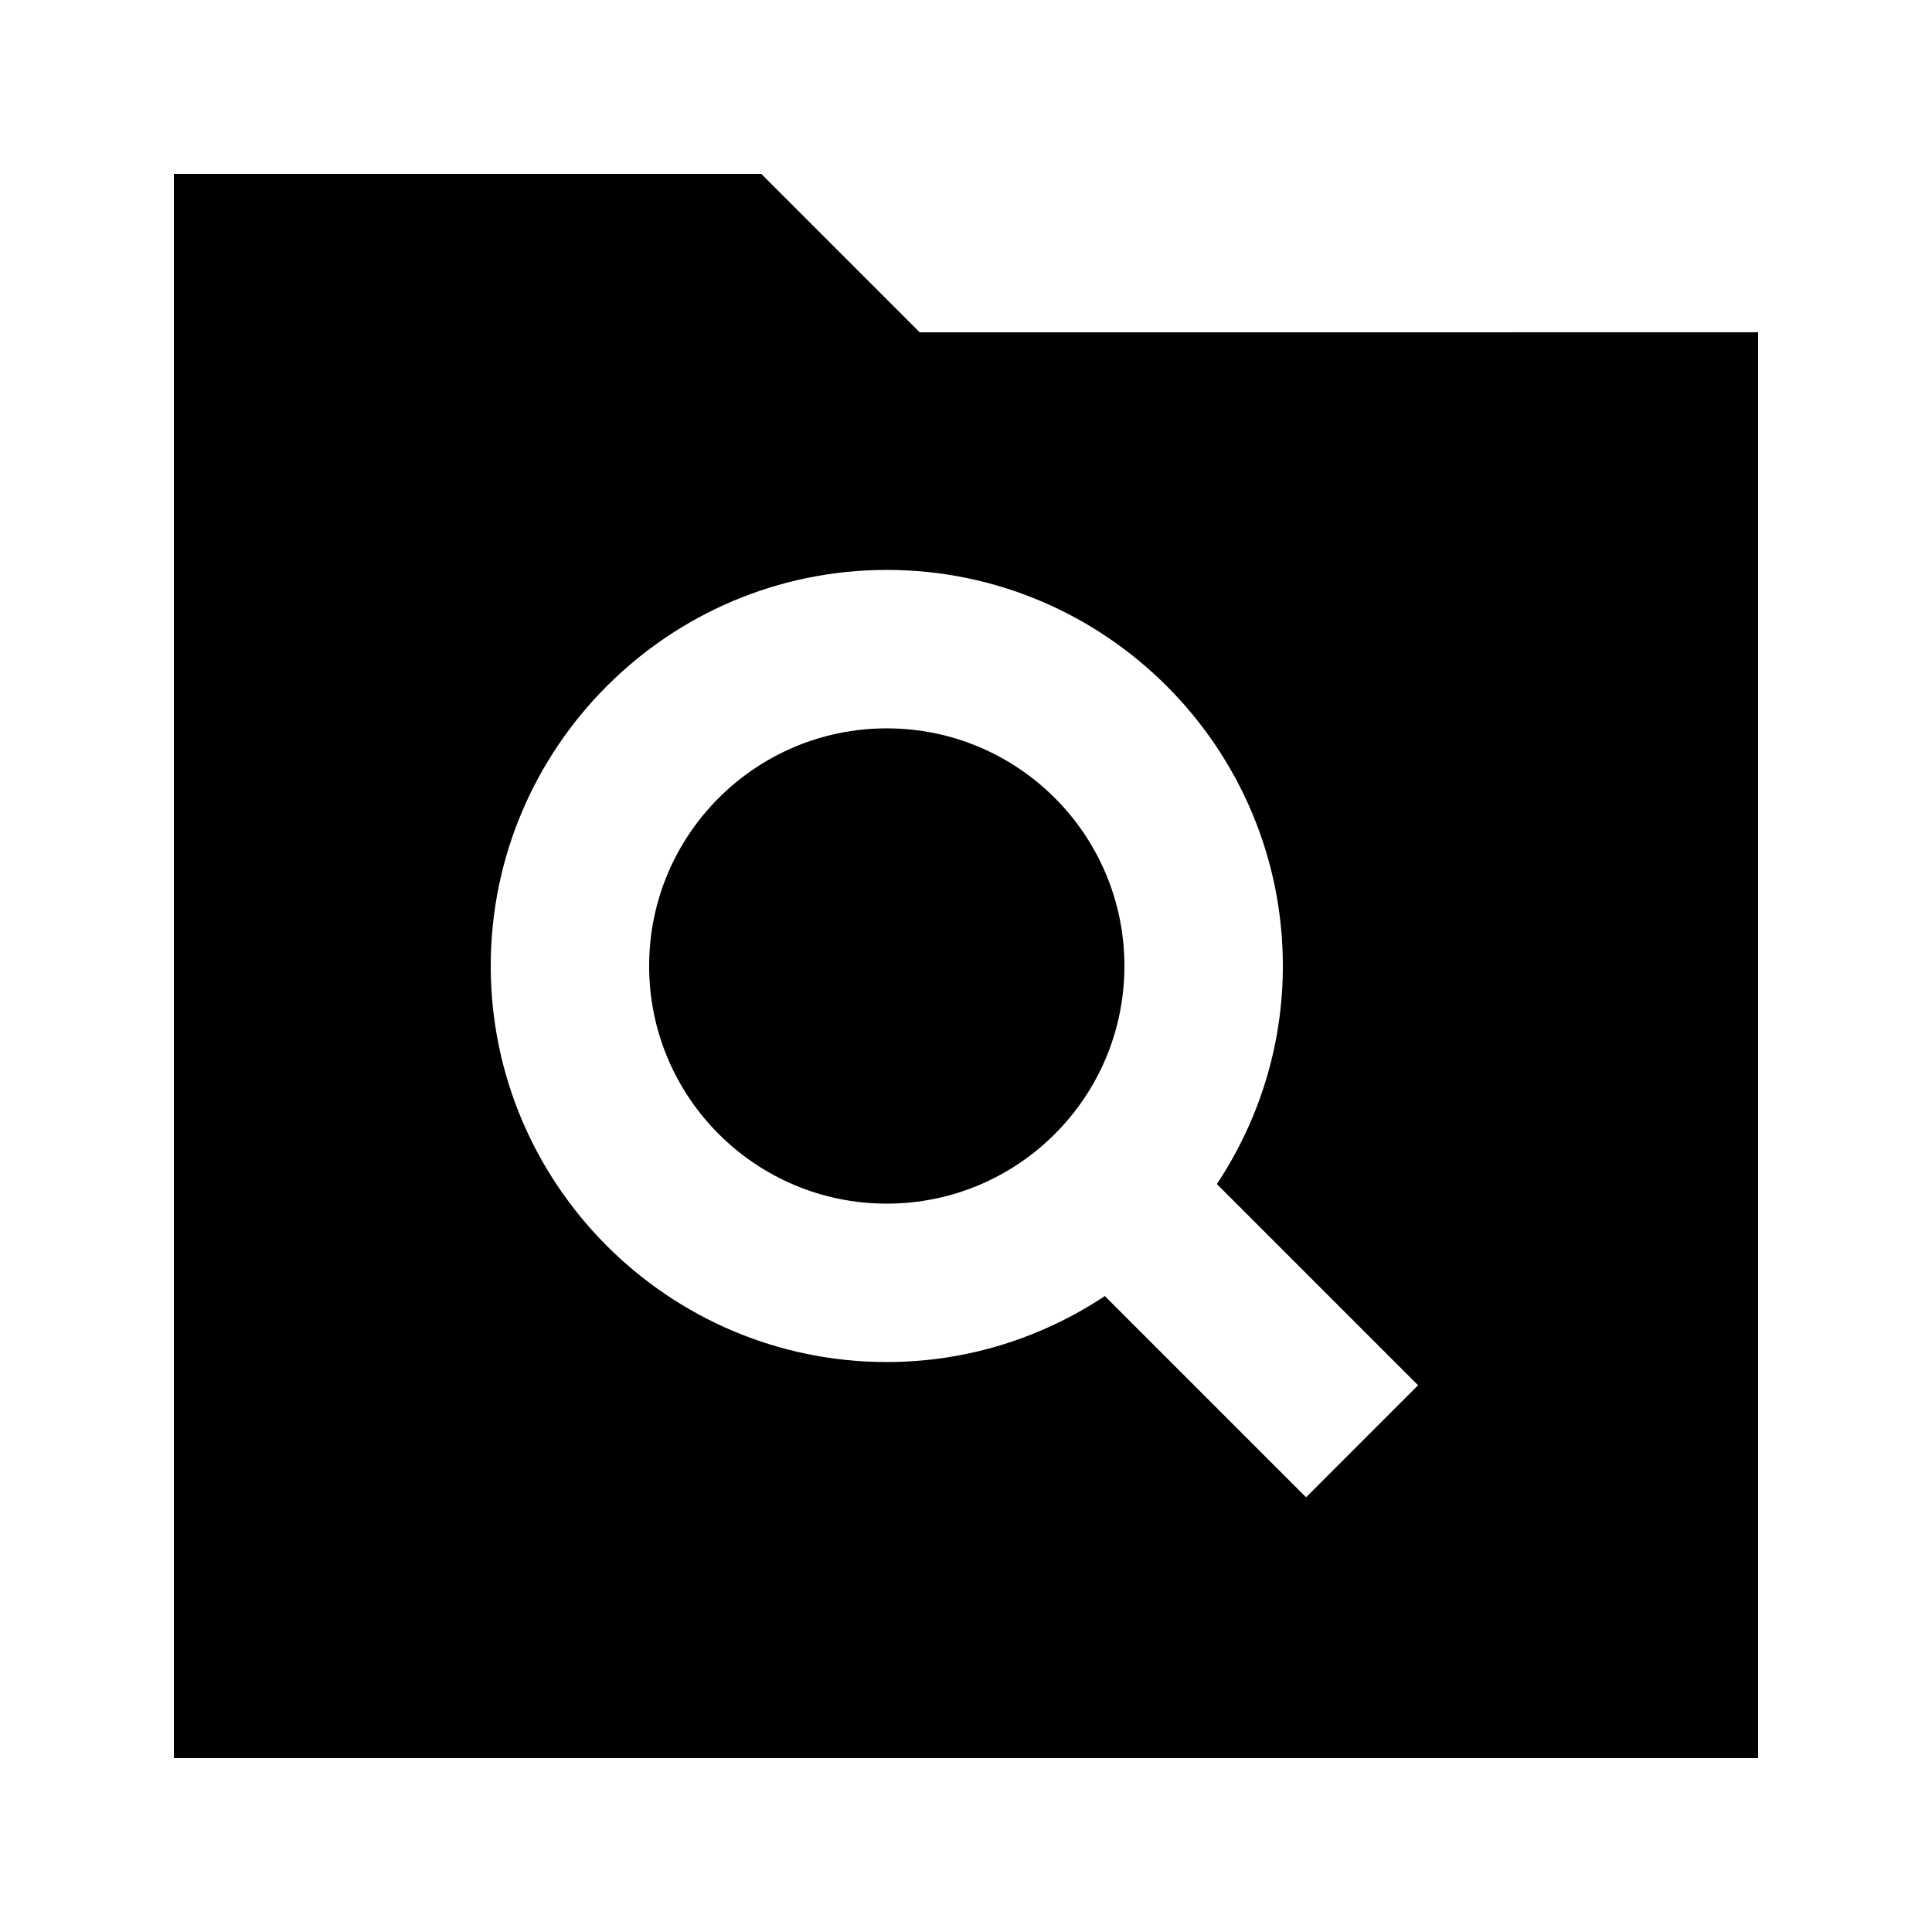 <?xml version="1.0" encoding="UTF-8"?>
<!-- Uploaded to: ICON Repo, www.svgrepo.com, Generator: ICON Repo Mixer Tools -->
<svg fill="#000000" width="800px" height="800px" version="1.1" viewBox="144 144 512 512" xmlns="http://www.w3.org/2000/svg">
 <g>
  <path d="m441.98 400c0 34.781-28.195 62.977-62.977 62.977s-62.977-28.195-62.977-62.977 28.195-62.977 62.977-62.977 62.977 28.195 62.977 62.977"/>
  <path d="m387.72 232.06-41.984-41.984h-155.66v419.84h419.84v-377.86zm102.4 308.73-53.32-53.32c-16.605 11-36.422 17.484-57.789 17.484-57.875 0-104.96-47.086-104.96-104.96s47.086-104.96 104.96-104.96 104.96 47.086 104.96 104.96c0 21.371-6.488 41.207-17.488 57.793l53.32 53.32z"/>
 </g>
</svg>
